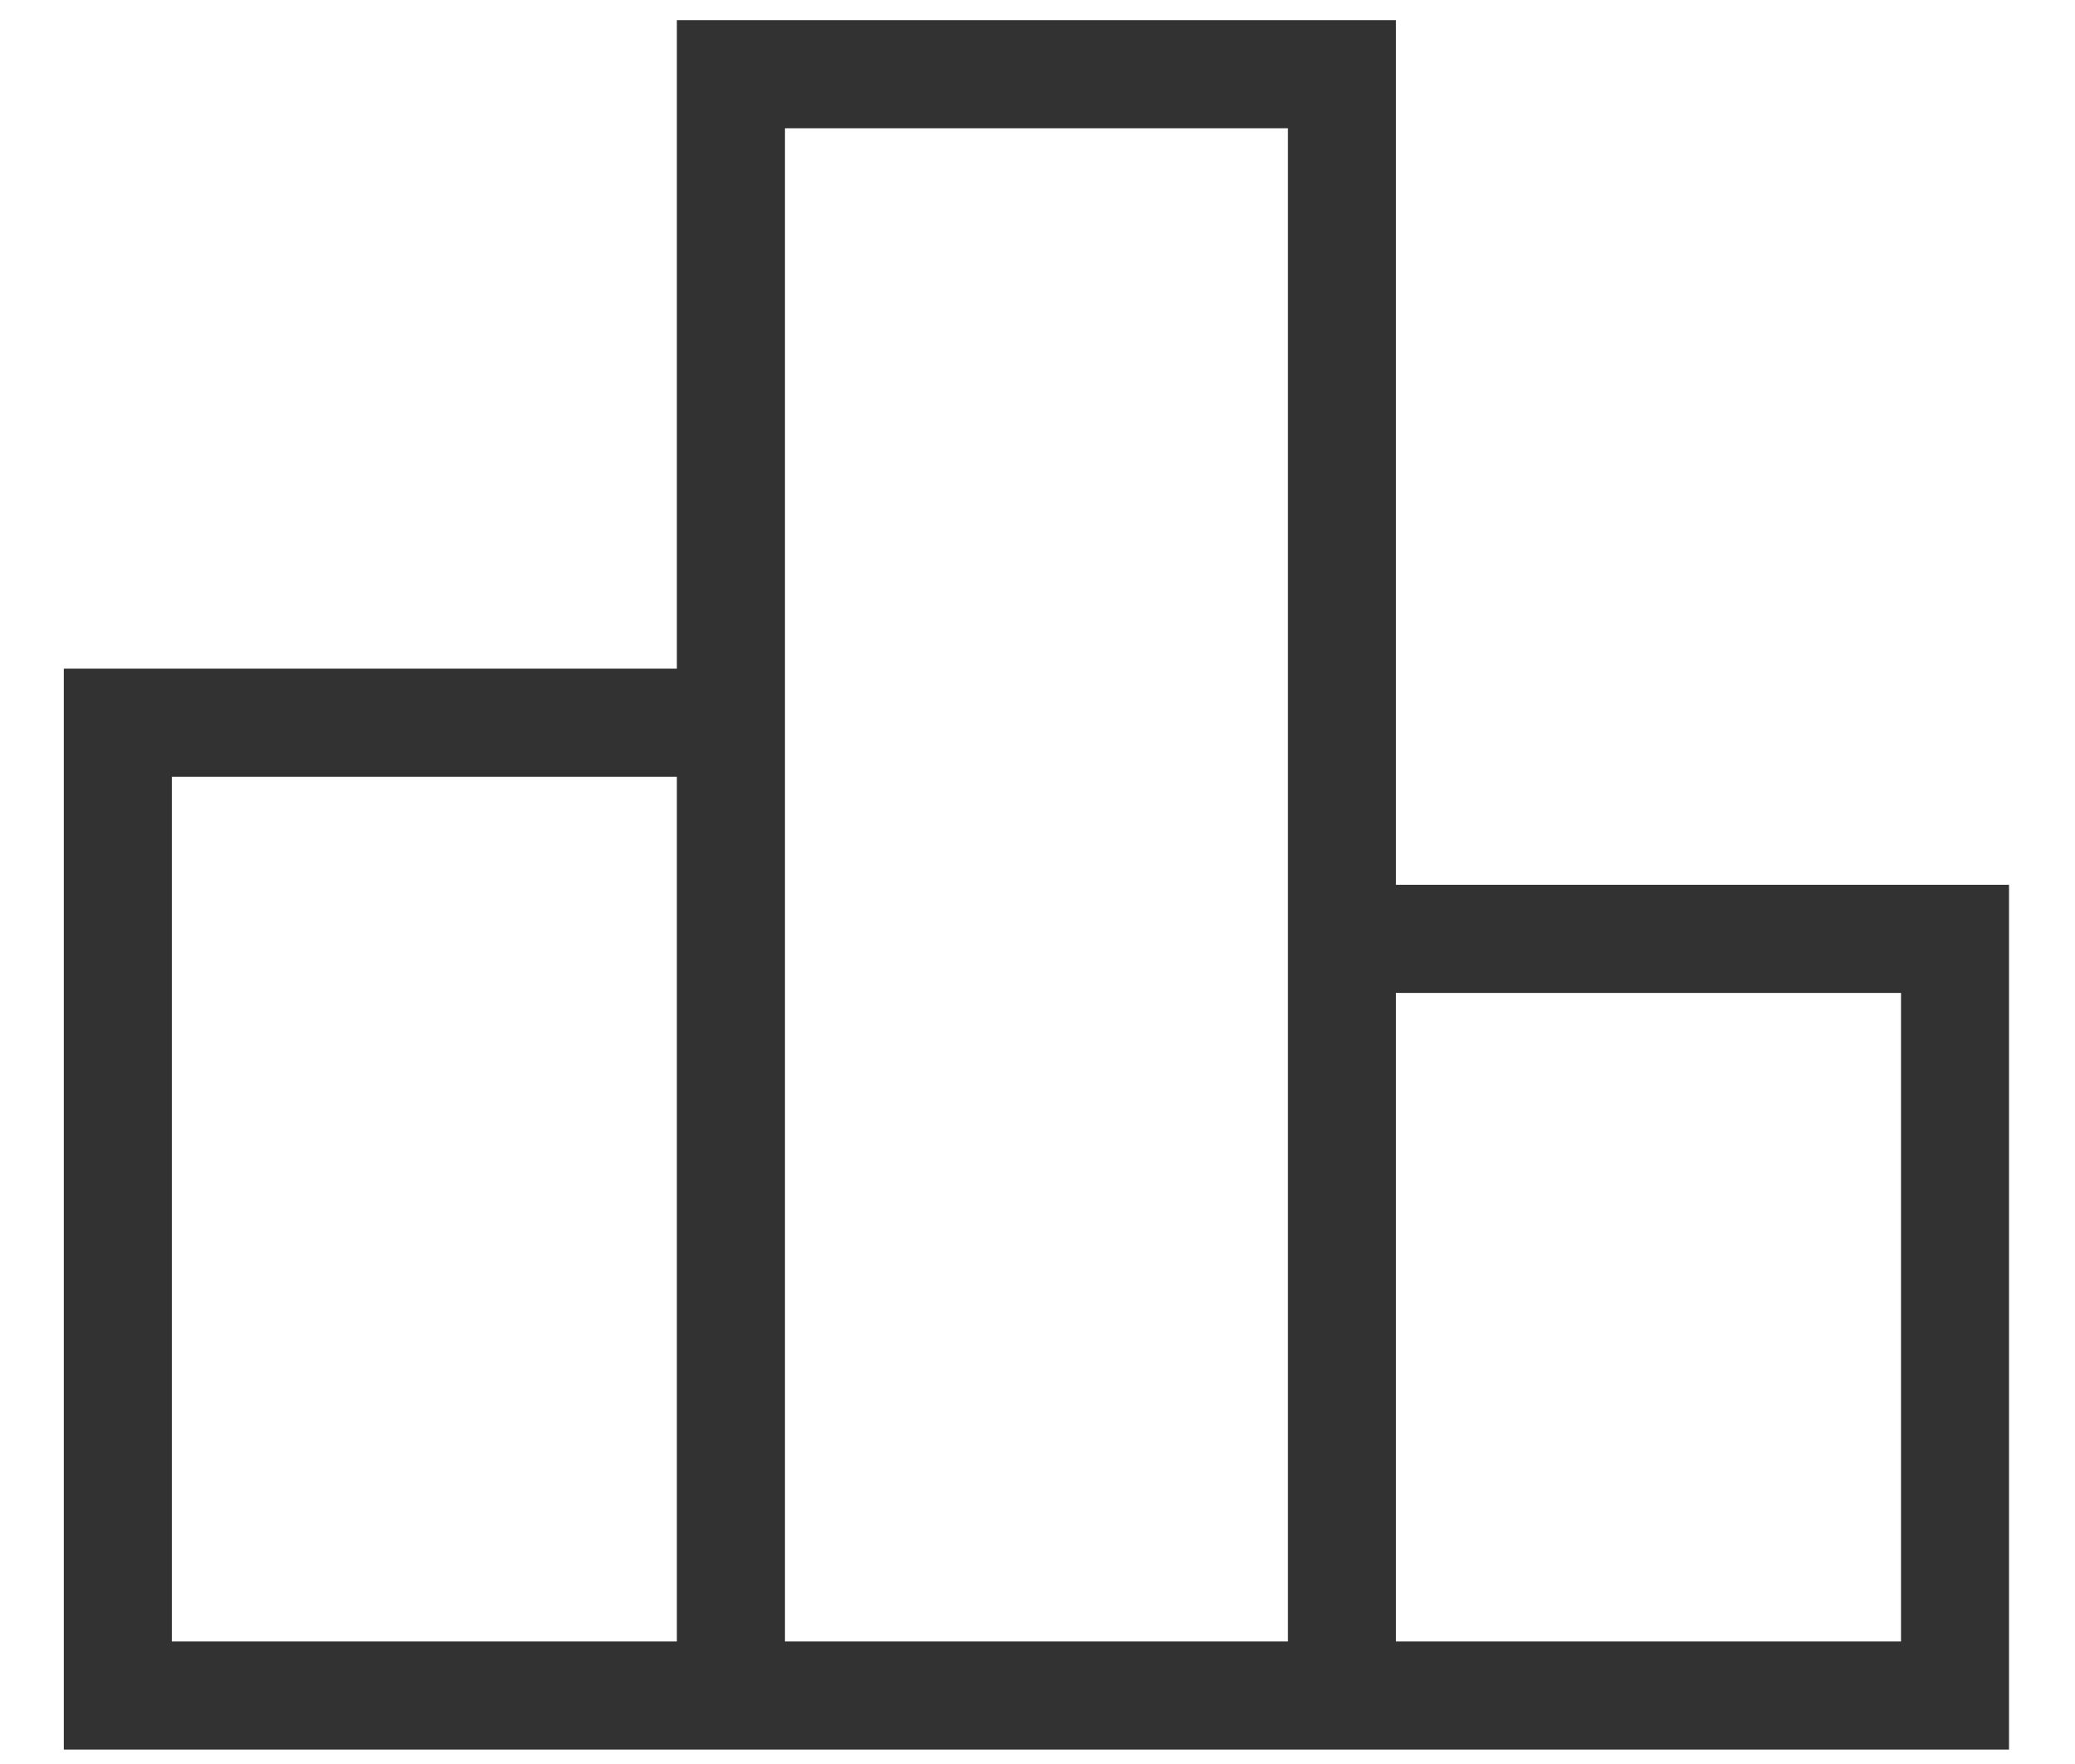 <svg width="20" height="17" viewBox="0 0 20 17" fill="none" xmlns="http://www.w3.org/2000/svg">
<path d="M1.656 15.819H6.524V7.486H1.656V15.819ZM7.566 15.819H12.414V1.236H7.566V15.819ZM13.455 15.819H18.323V9.569H13.455V15.819ZM0.615 16.861V6.444H6.524V0.194H13.455V8.527H19.364V16.861H0.615Z" fill="#323232"/>
</svg>

